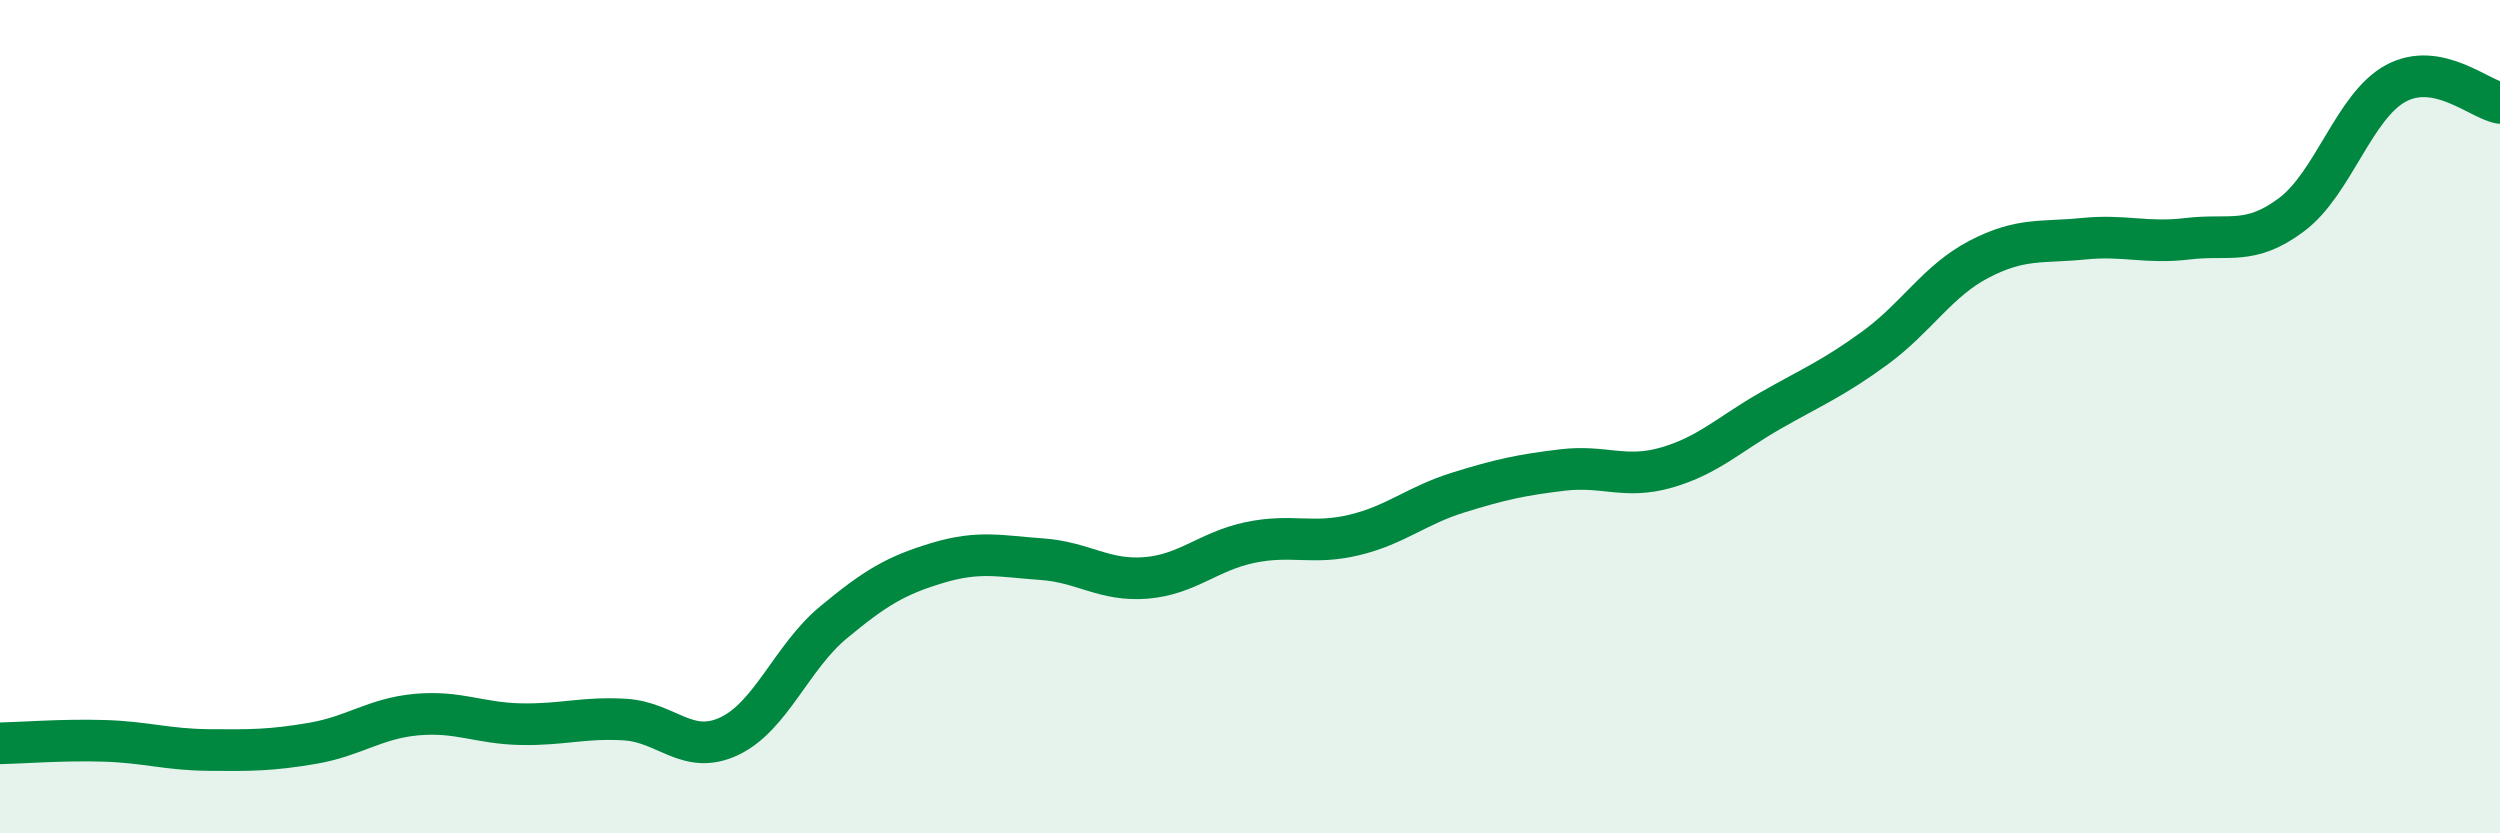 
    <svg width="60" height="20" viewBox="0 0 60 20" xmlns="http://www.w3.org/2000/svg">
      <path
        d="M 0,17.84 C 0.5,17.83 1.5,17.75 2.5,17.78 C 3.5,17.81 4,17.99 5,18 C 6,18.01 6.5,18.01 7.5,17.84 C 8.5,17.67 9,17.24 10,17.15 C 11,17.06 11.5,17.36 12.5,17.38 C 13.5,17.4 14,17.21 15,17.27 C 16,17.33 16.5,18.14 17.5,17.67 C 18.5,17.2 19,15.77 20,14.94 C 21,14.11 21.5,13.81 22.5,13.51 C 23.5,13.21 24,13.35 25,13.42 C 26,13.49 26.5,13.95 27.5,13.87 C 28.5,13.79 29,13.23 30,13.02 C 31,12.81 31.5,13.08 32.5,12.84 C 33.5,12.6 34,12.13 35,11.82 C 36,11.51 36.5,11.4 37.5,11.28 C 38.5,11.16 39,11.51 40,11.22 C 41,10.93 41.5,10.42 42.5,9.85 C 43.5,9.28 44,9.08 45,8.35 C 46,7.62 46.5,6.74 47.5,6.22 C 48.5,5.7 49,5.83 50,5.73 C 51,5.63 51.5,5.85 52.5,5.73 C 53.5,5.61 54,5.9 55,5.15 C 56,4.4 56.5,2.54 57.5,2 C 58.5,1.46 59.5,2.38 60,2.47L60 20L0 20Z"
        fill="#008740"
        opacity="0.1"
        stroke-linecap="round"
        stroke-linejoin="round"
      />
      <path
        d="M 0,17.84 C 0.5,17.83 1.5,17.75 2.5,17.78 C 3.5,17.81 4,17.99 5,18 C 6,18.01 6.5,18.01 7.5,17.84 C 8.5,17.67 9,17.24 10,17.15 C 11,17.06 11.5,17.36 12.5,17.38 C 13.5,17.4 14,17.21 15,17.27 C 16,17.33 16.5,18.14 17.5,17.67 C 18.5,17.2 19,15.77 20,14.94 C 21,14.11 21.5,13.81 22.5,13.51 C 23.5,13.21 24,13.35 25,13.42 C 26,13.49 26.5,13.95 27.5,13.87 C 28.5,13.79 29,13.23 30,13.02 C 31,12.81 31.5,13.08 32.5,12.84 C 33.5,12.6 34,12.13 35,11.82 C 36,11.51 36.5,11.4 37.5,11.28 C 38.5,11.16 39,11.51 40,11.22 C 41,10.93 41.5,10.42 42.5,9.85 C 43.5,9.28 44,9.08 45,8.35 C 46,7.62 46.5,6.74 47.5,6.22 C 48.5,5.7 49,5.83 50,5.73 C 51,5.63 51.5,5.85 52.5,5.73 C 53.5,5.61 54,5.9 55,5.15 C 56,4.4 56.5,2.54 57.5,2 C 58.5,1.46 59.5,2.38 60,2.47"
        stroke="#008740"
        stroke-width="1"
        fill="none"
        stroke-linecap="round"
        stroke-linejoin="round"
      />
    </svg>
  